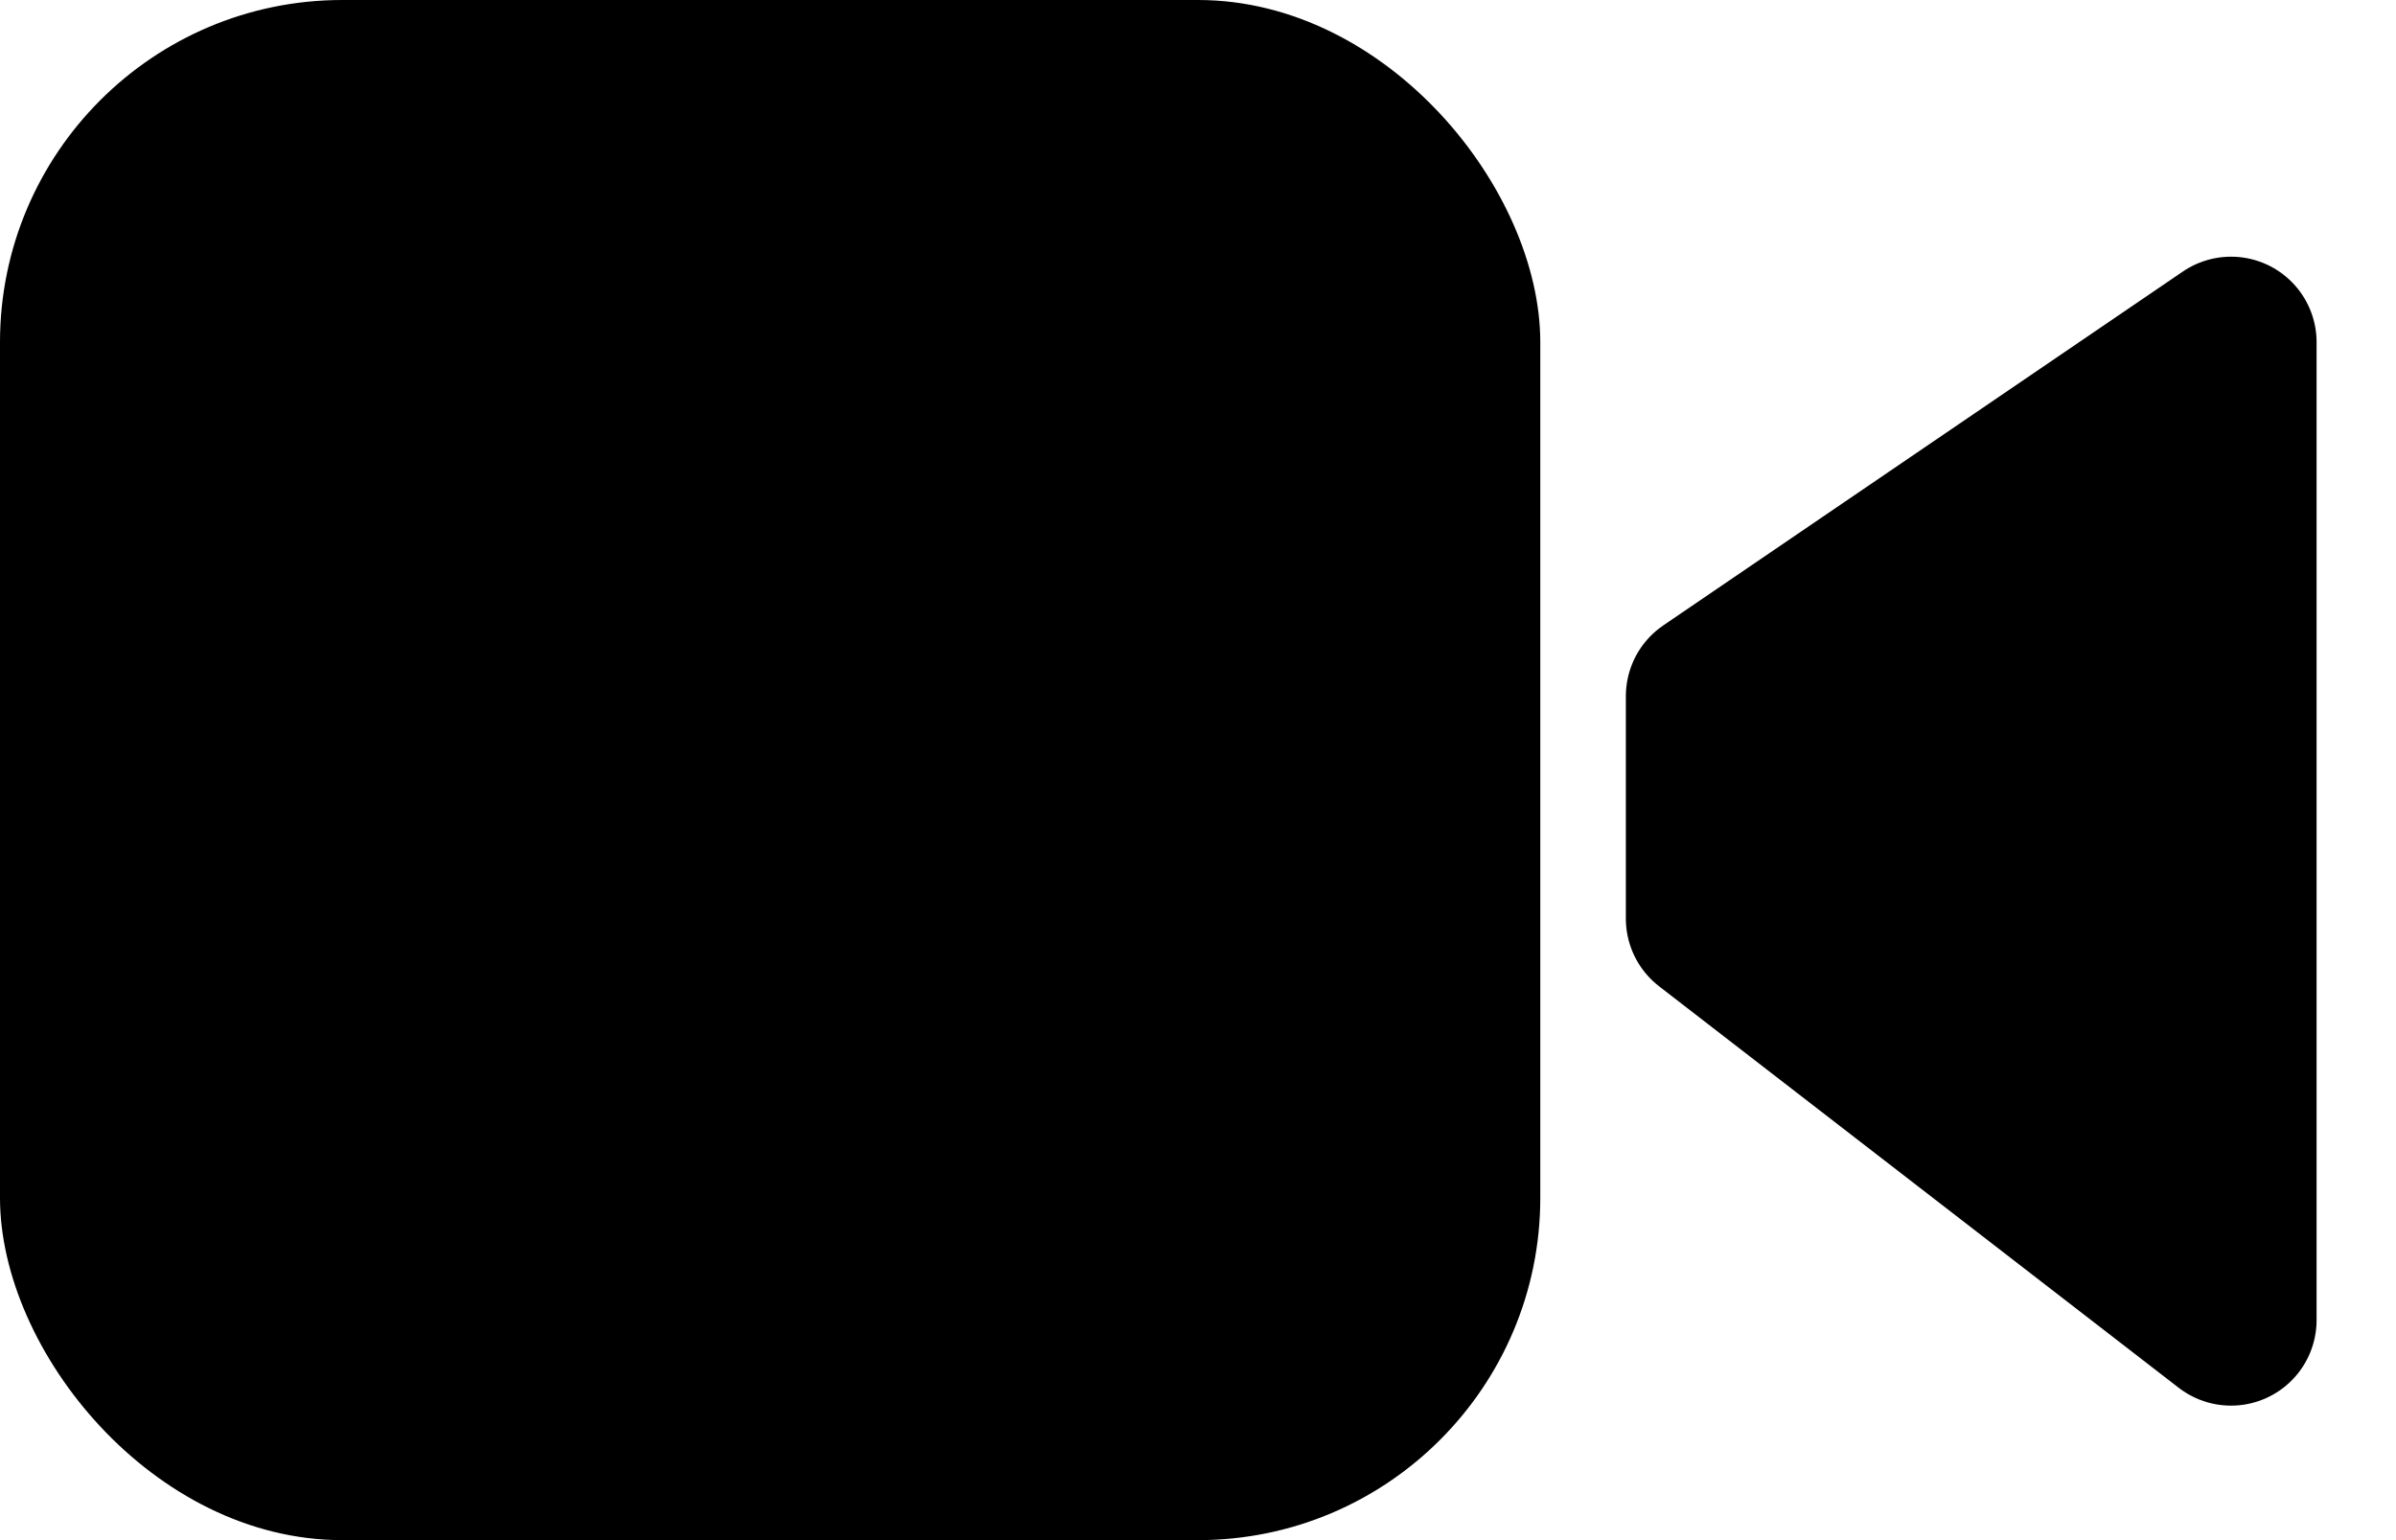 <svg height="9" viewBox="0 0 14 9" width="14" xmlns="http://www.w3.org/2000/svg"><g fill-rule="evenodd"><rect height="9" rx="2" width="9"/><path d="m11.007 3.339h1.3l2.068 3.036h-5.714z" stroke="#000" stroke-linecap="square" stroke-linejoin="round" transform="matrix(0 -1 1 0 6.661 16.375)"/></g></svg>